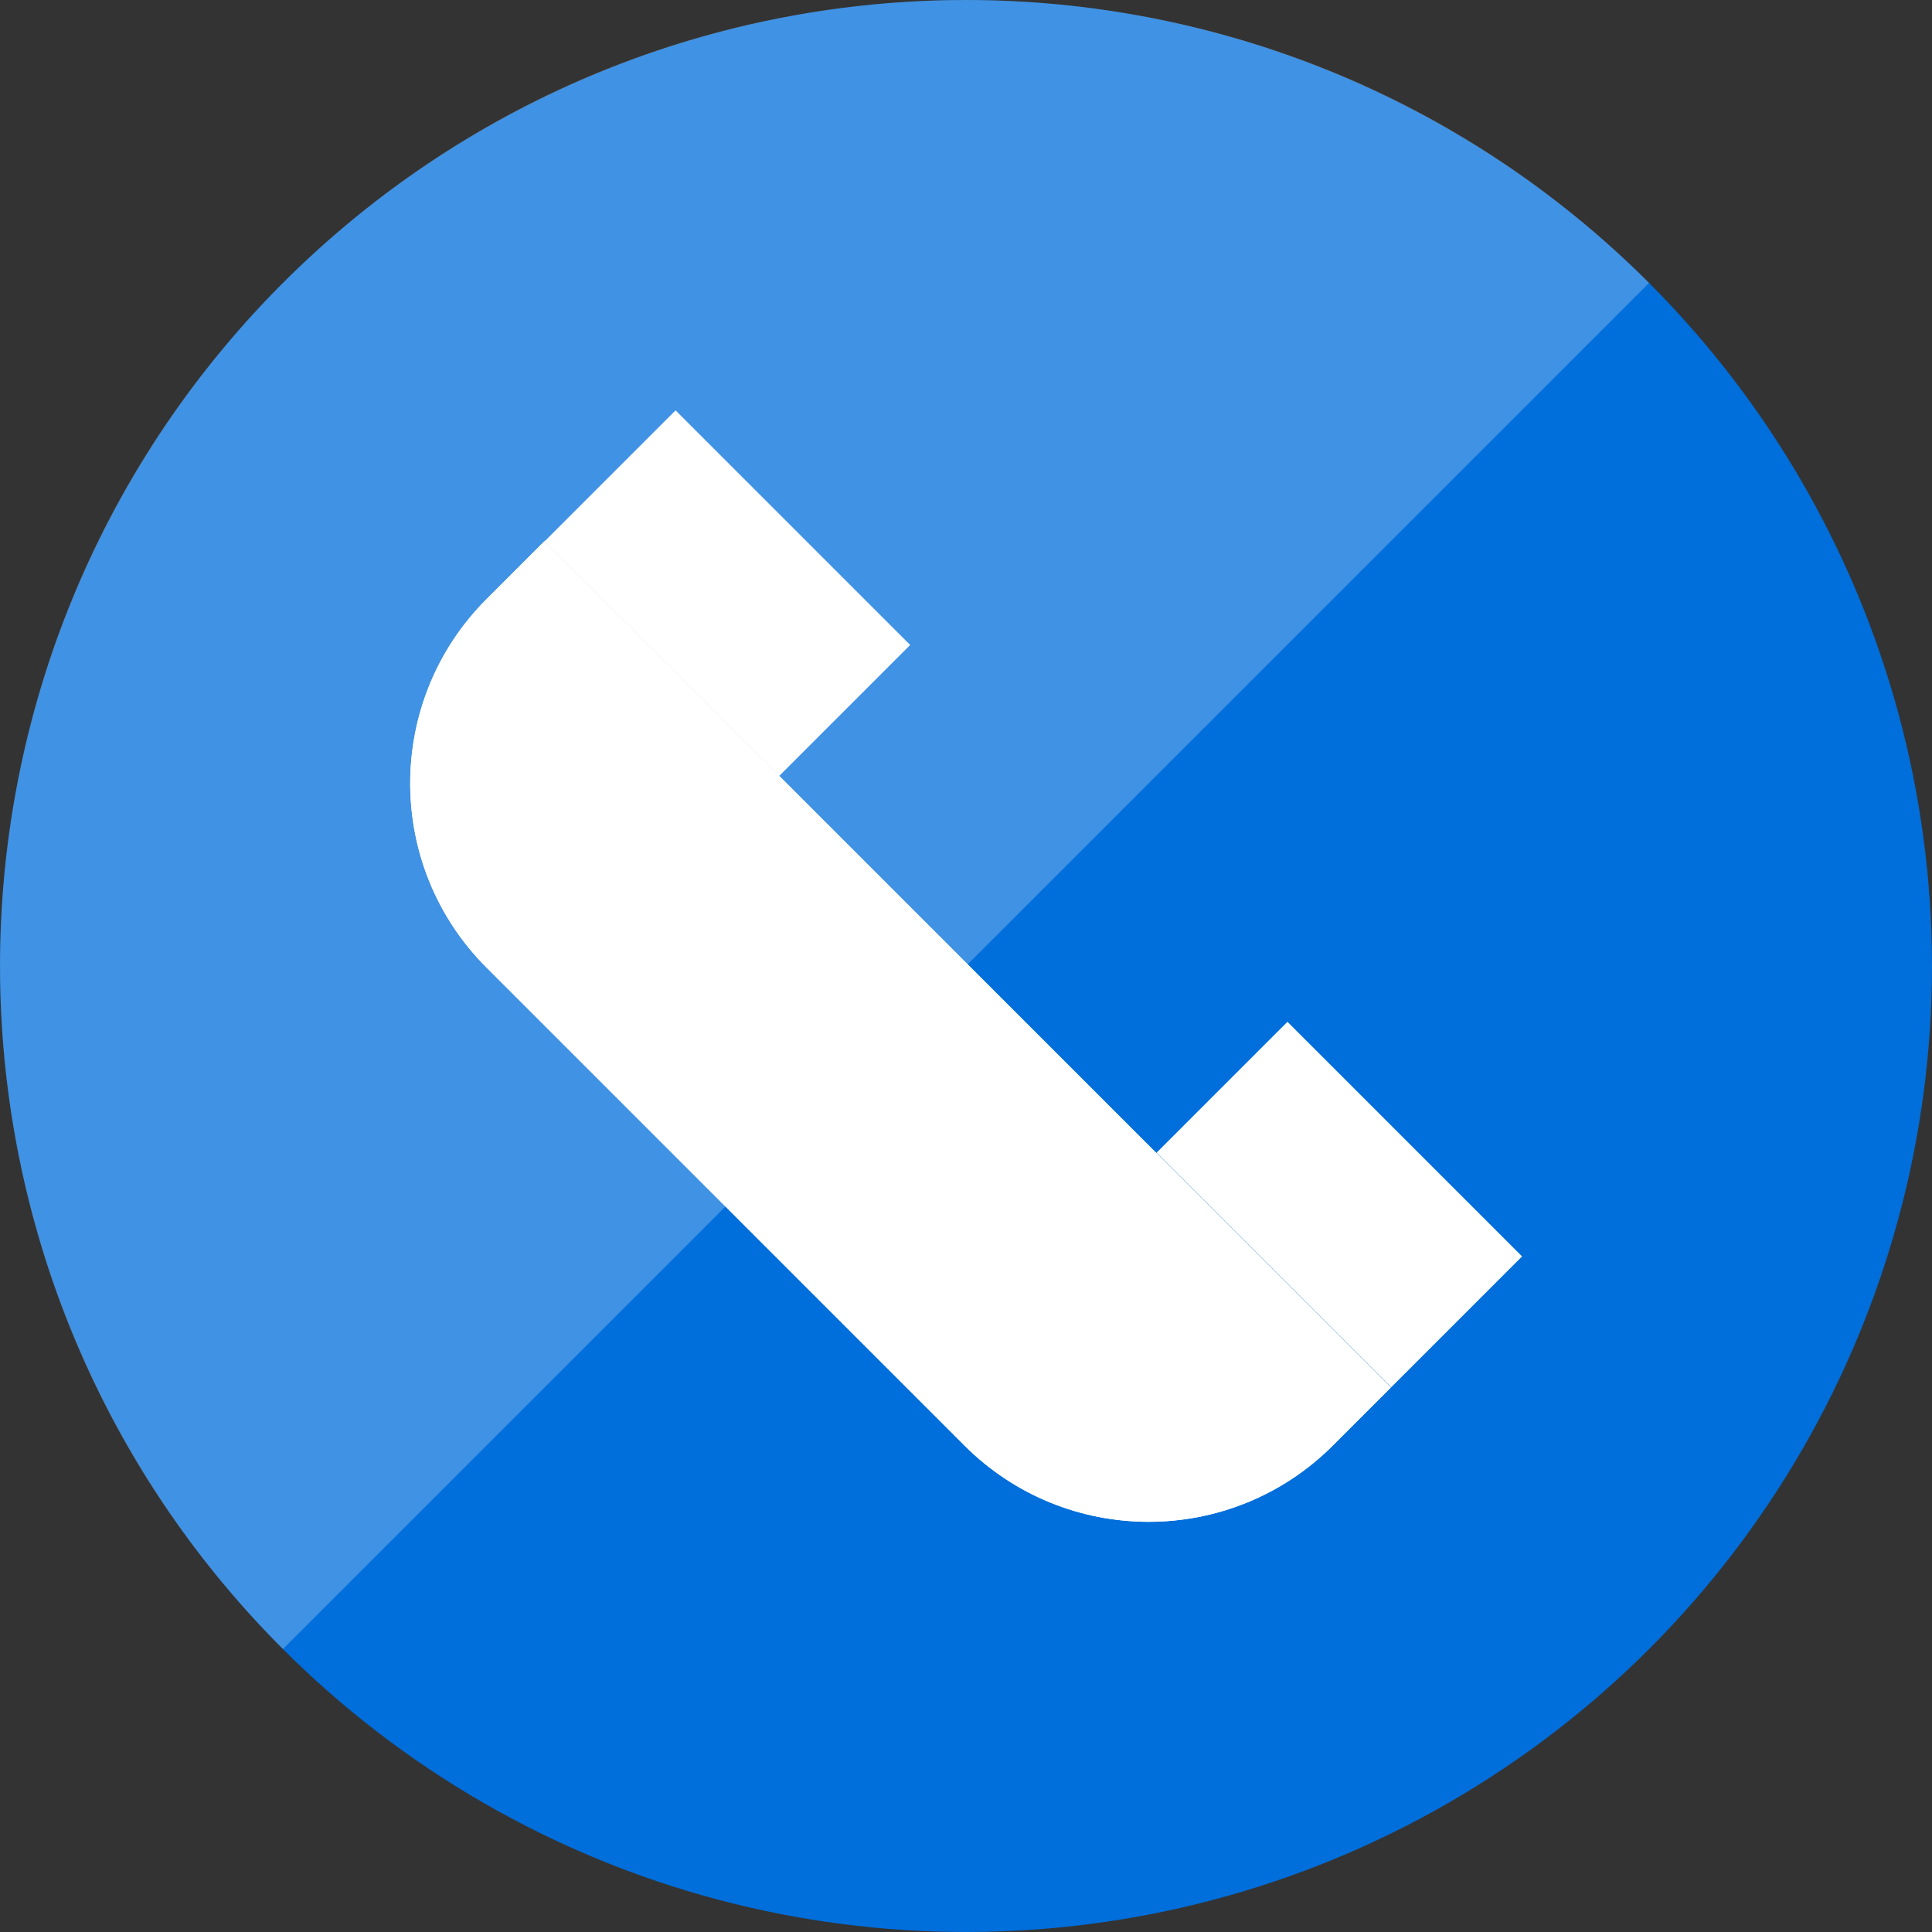 <?xml version="1.0" encoding="UTF-8"?> <!-- icon666.com - MILLIONS vector ICONS FREE --> <svg xmlns="http://www.w3.org/2000/svg" xmlns:xlink="http://www.w3.org/1999/xlink" id="Capa_1" x="0px" y="0px" viewBox="0 0 512.006 512.006" style="enable-background:new 0 0 512.006 512.006;" xml:space="preserve"><rect x="0" y="0" width="512.006" height="512.006" fill="#333333" stroke="none"/> <circle style="fill:#006EDB;" cx="256.003" cy="256.006" r="256"></circle> <g style="opacity:0.25;"> <path style="fill:#FFFFFF;" d="M74.987,437.022c-99.976-99.976-99.976-262.064,0-362.04s262.064-99.976,362.04,0L74.987,437.022z"></path> </g> <rect x="330.317" y="275.262" transform="matrix(-0.707 0.707 -0.707 -0.707 831.511 294.043)" style="fill:#FFFFFF;" width="49.08" height="87.943"></rect> <path id="SVGCleanerId_0" style="fill:#FFFFFF;" d="M368.595,367.71l-15.368,15.368c-26.96,26.96-70.68,26.96-97.64,0 L128.931,256.422c-26.96-26.96-26.96-70.68,0-97.64l15.368-15.368L368.595,367.71z"></path> <g> <path id="SVGCleanerId_0_1_" style="fill:#FFFFFF;" d="M368.595,367.71l-15.368,15.368c-26.96,26.96-70.68,26.96-97.64,0 L128.931,256.422c-26.96-26.96-26.96-70.68,0-97.64l15.368-15.368L368.595,367.71z"></path> </g> <rect x="168.194" y="113.225" transform="matrix(-0.707 0.707 -0.707 -0.707 440.171 132.067)" style="fill:#FFFFFF;" width="49.08" height="87.943"></rect> </svg> 